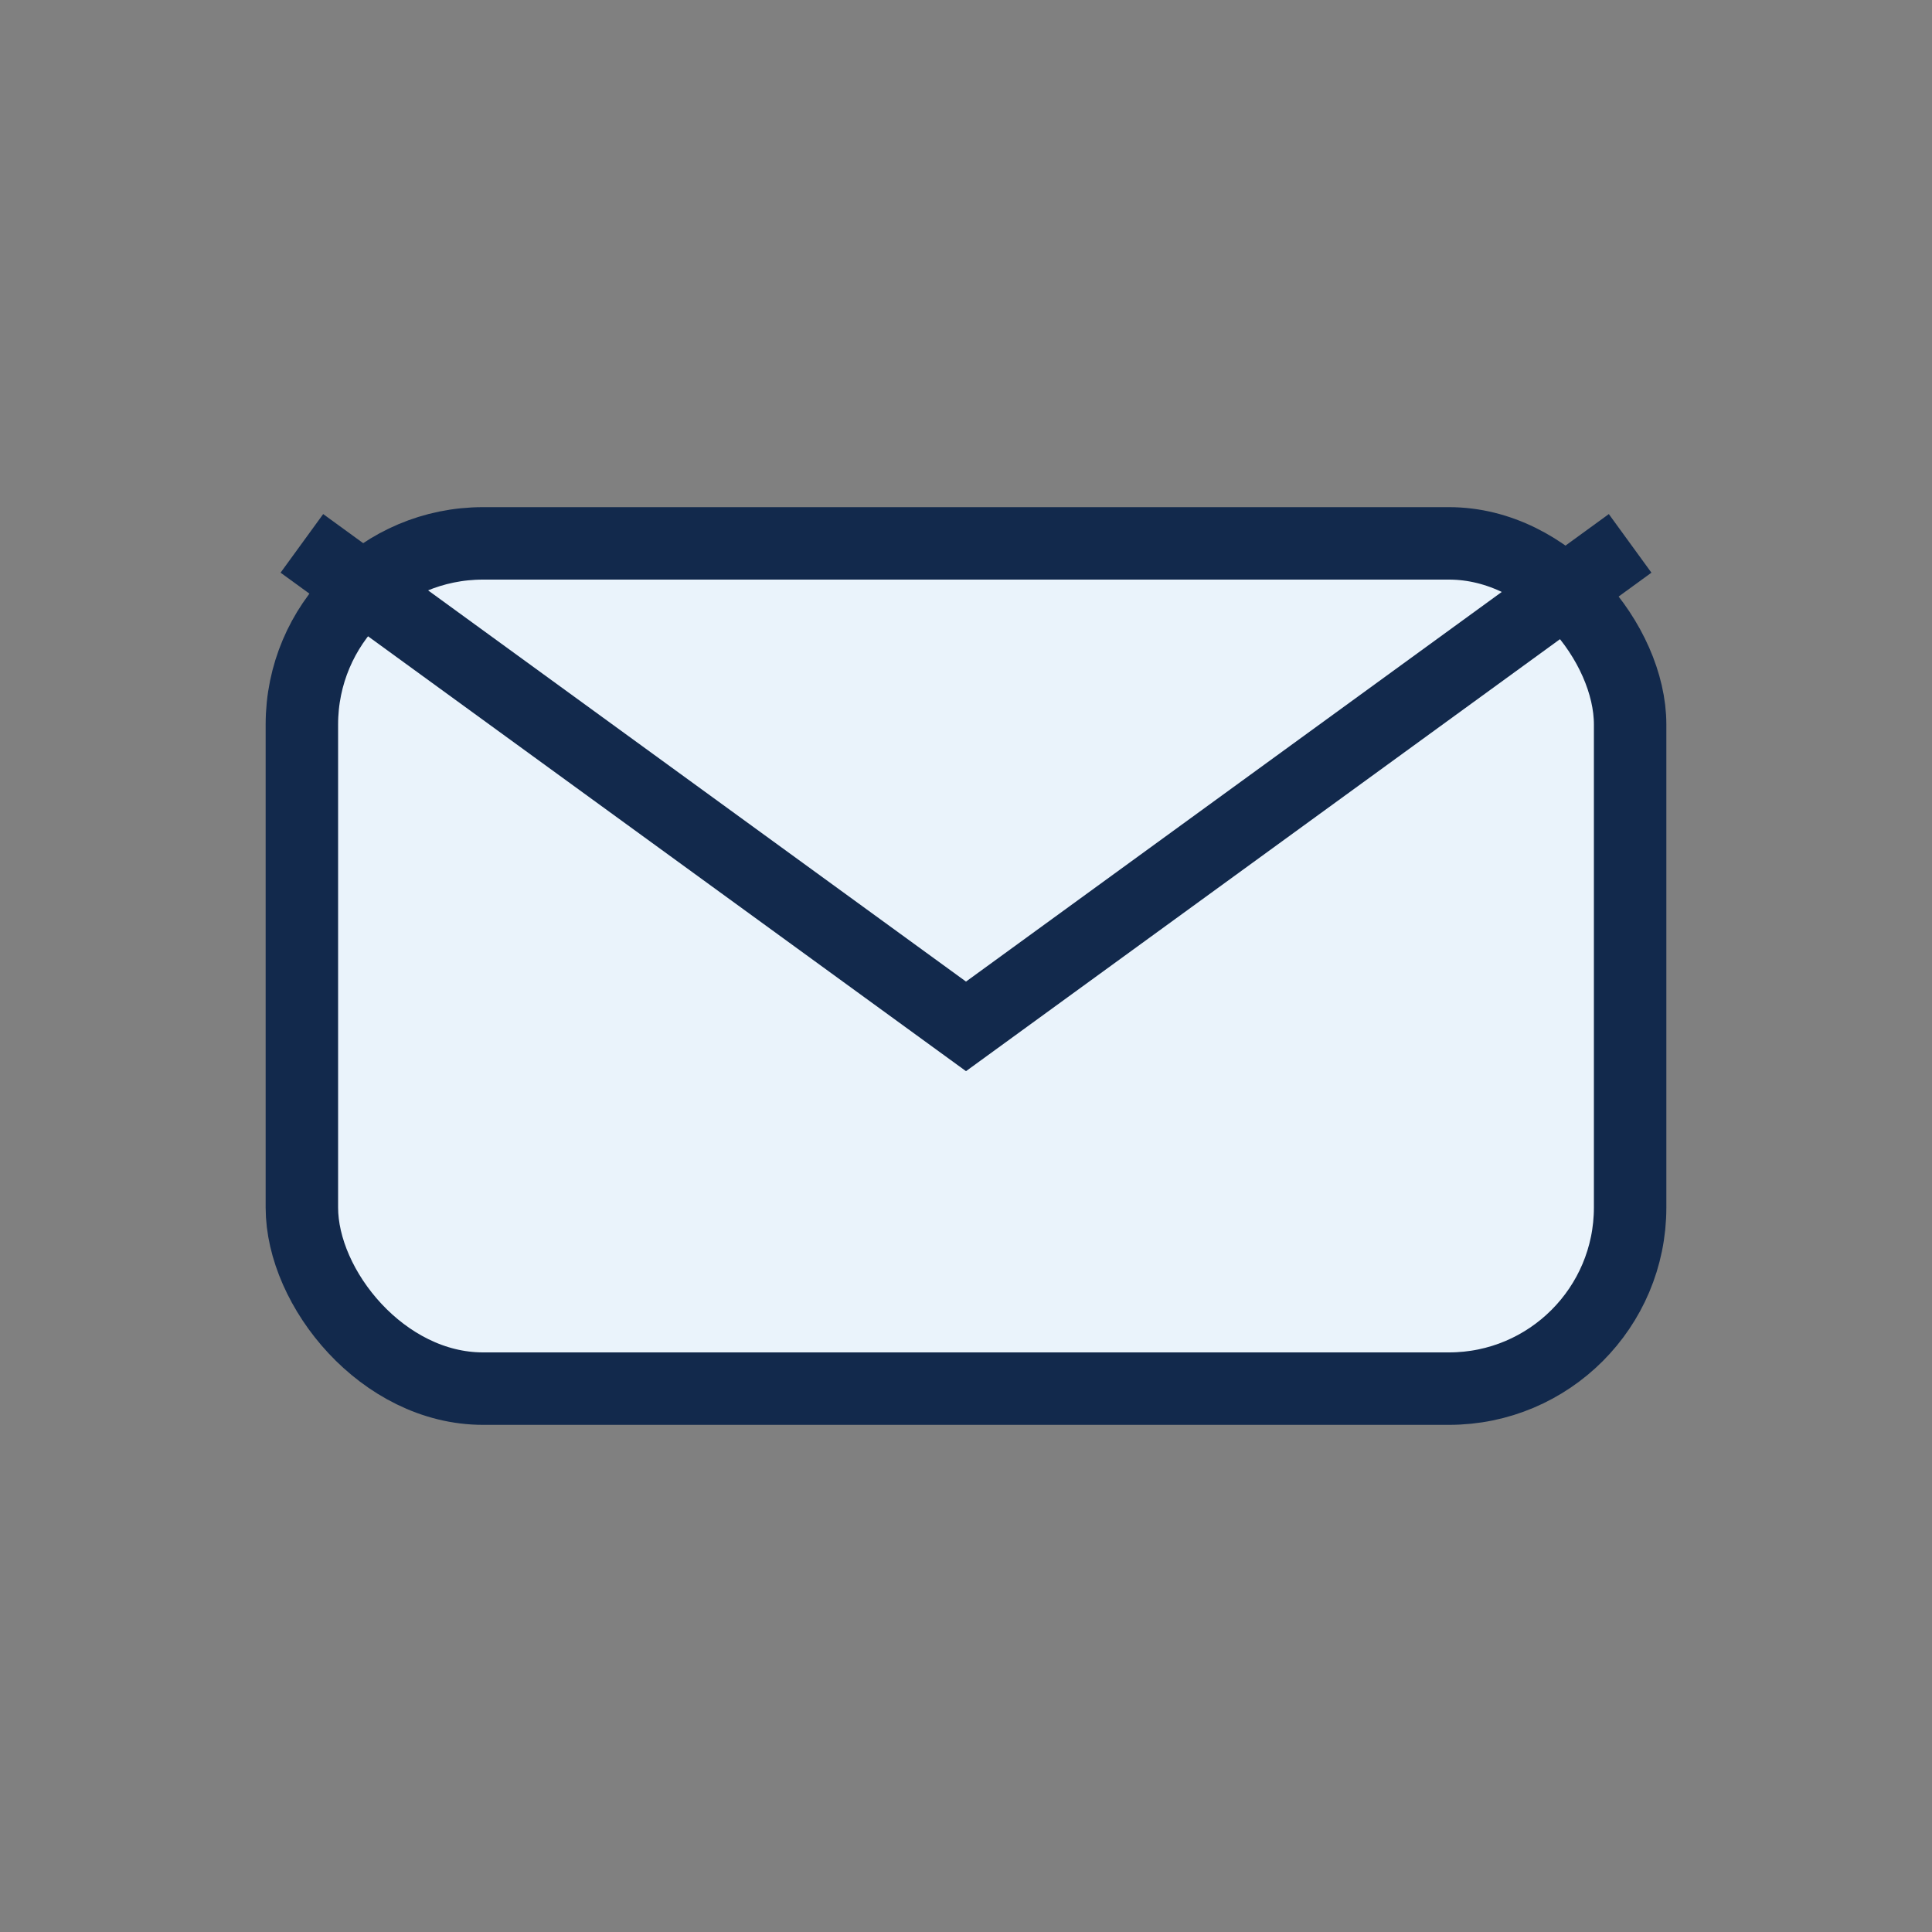 <?xml version="1.0" encoding="UTF-8"?>
<svg xmlns="http://www.w3.org/2000/svg" width="32" height="32" viewBox="0 0 32 32"><rect x="0" y="0" width="32" height="32" fill="#808080" stroke="none"/><rect x="5" y="9" width="22" height="14" rx="3" fill="#EAF3FB" stroke="#12294C" stroke-width="1.2"/><path d="M5 9l11 8 11-8" fill="none" stroke="#12294C" stroke-width="1.2"/></svg>